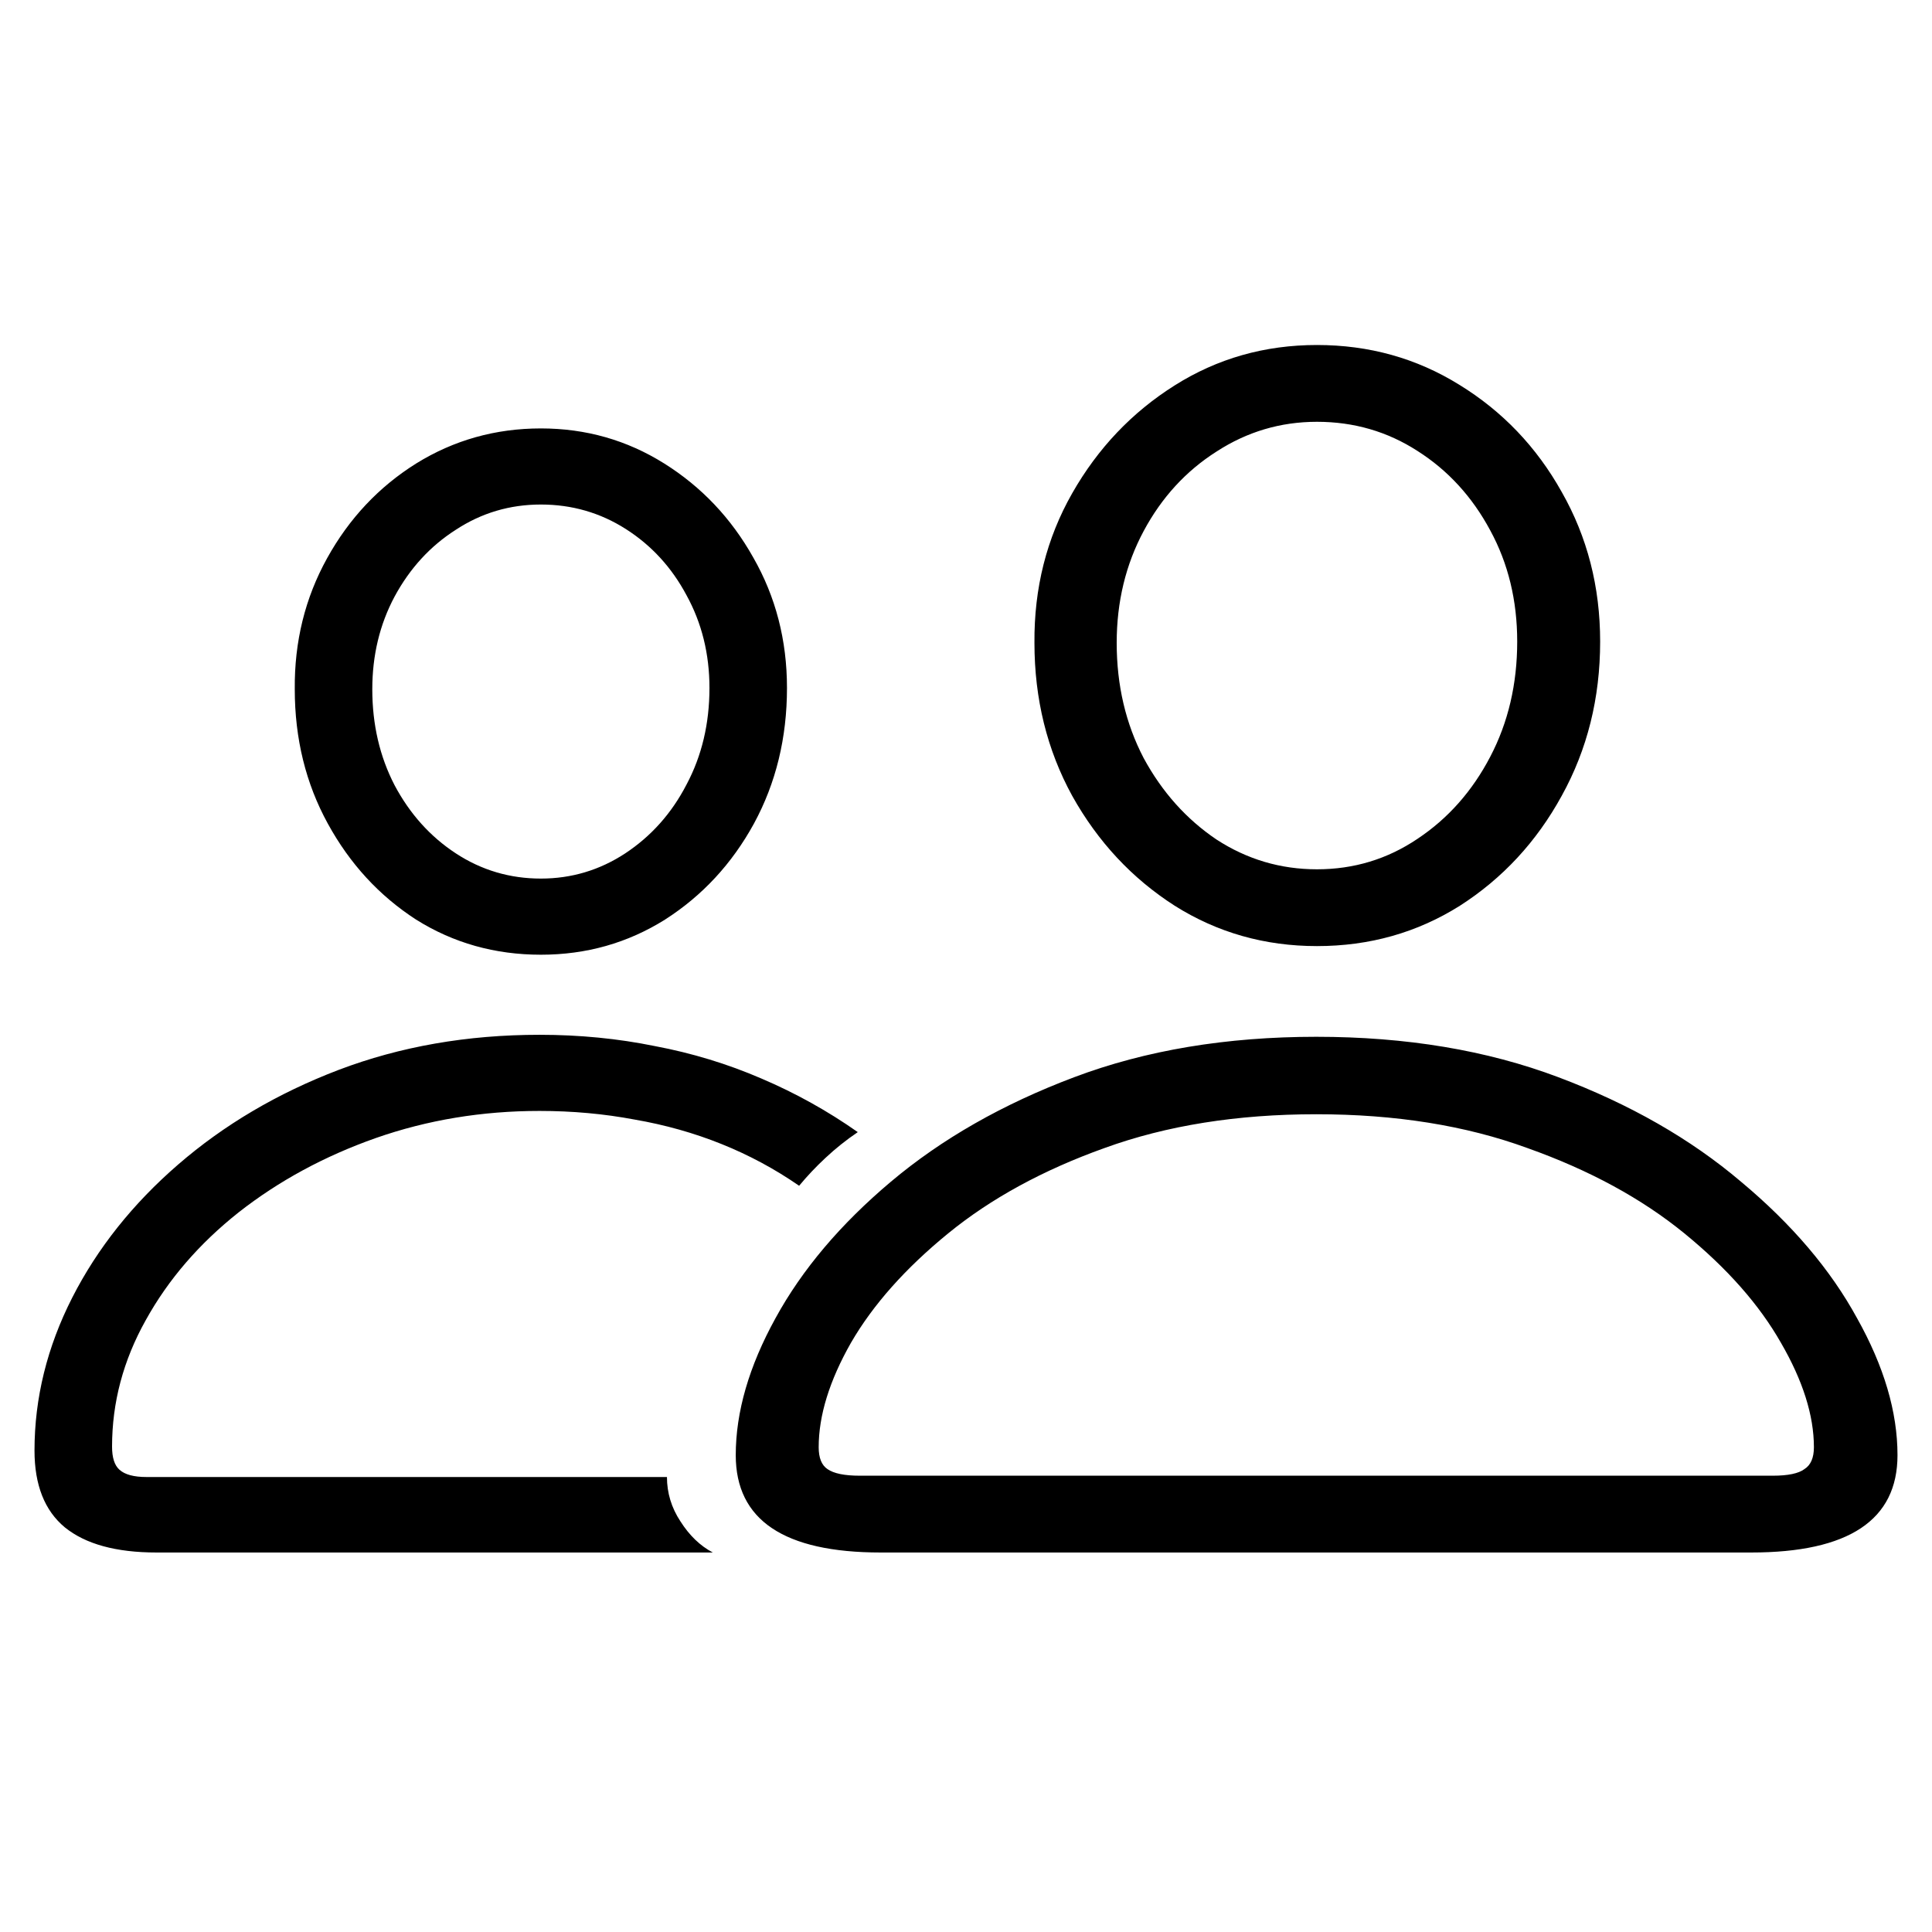<svg width="56" height="56" viewBox="0 0 56 56" fill="none" xmlns="http://www.w3.org/2000/svg">
<path d="M25.528 45C22.726 45 21.326 44.06 21.326 42.179C21.326 40.926 21.71 39.602 22.479 38.207C23.248 36.8 24.362 35.483 25.821 34.254C27.293 33.014 29.065 32.003 31.137 31.223C33.209 30.442 35.547 30.052 38.153 30.052C40.759 30.052 43.098 30.442 45.169 31.223C47.241 32.003 49.007 33.014 50.466 34.254C51.938 35.483 53.059 36.8 53.827 38.207C54.609 39.602 55 40.926 55 42.179C55 44.06 53.586 45 50.759 45H25.528ZM24.922 42.774H51.384C51.827 42.774 52.133 42.71 52.303 42.582C52.485 42.467 52.577 42.256 52.577 41.949C52.577 41.028 52.257 40.017 51.619 38.917C50.993 37.817 50.062 36.762 48.824 35.751C47.586 34.74 46.068 33.915 44.27 33.276C42.485 32.623 40.446 32.297 38.153 32.297C35.86 32.297 33.814 32.623 32.016 33.276C30.231 33.915 28.72 34.74 27.482 35.751C26.244 36.762 25.306 37.817 24.668 38.917C24.042 40.017 23.73 41.028 23.73 41.949C23.73 42.256 23.814 42.467 23.984 42.582C24.166 42.71 24.479 42.774 24.922 42.774ZM38.173 27.423C36.661 27.423 35.287 27.033 34.049 26.253C32.811 25.46 31.821 24.398 31.078 23.067C30.349 21.737 29.984 20.259 29.984 18.635C29.971 17.049 30.335 15.603 31.078 14.298C31.821 12.993 32.811 11.951 34.049 11.171C35.287 10.39 36.661 10 38.173 10C39.684 10 41.059 10.384 42.296 11.151C43.547 11.919 44.538 12.955 45.267 14.26C46.01 15.565 46.381 17.01 46.381 18.596C46.381 20.234 46.01 21.724 45.267 23.067C44.538 24.398 43.554 25.46 42.316 26.253C41.078 27.033 39.697 27.423 38.173 27.423ZM38.173 25.197C39.241 25.197 40.212 24.903 41.085 24.315C41.971 23.726 42.674 22.933 43.195 21.935C43.717 20.938 43.977 19.825 43.977 18.596C43.977 17.407 43.717 16.332 43.195 15.373C42.674 14.401 41.971 13.633 41.085 13.07C40.212 12.507 39.241 12.226 38.173 12.226C37.117 12.226 36.147 12.514 35.261 13.089C34.375 13.652 33.671 14.42 33.15 15.392C32.629 16.364 32.368 17.445 32.368 18.635C32.368 19.863 32.629 20.976 33.15 21.974C33.684 22.959 34.388 23.745 35.261 24.334C36.147 24.91 37.117 25.197 38.173 25.197ZM4.537 45C3.365 45 2.479 44.757 1.879 44.271C1.293 43.785 1 43.043 1 42.045C1 40.523 1.365 39.045 2.094 37.612C2.824 36.18 3.847 34.894 5.163 33.755C6.492 32.604 8.042 31.689 9.814 31.012C11.599 30.334 13.541 29.994 15.638 29.994C16.798 29.994 17.912 30.103 18.98 30.321C20.062 30.525 21.091 30.839 22.068 31.261C23.059 31.683 23.99 32.201 24.863 32.815C24.524 33.045 24.212 33.295 23.925 33.564C23.651 33.819 23.397 34.088 23.163 34.37C22.459 33.883 21.71 33.48 20.915 33.161C20.12 32.841 19.28 32.604 18.394 32.451C17.508 32.284 16.59 32.201 15.638 32.201C13.971 32.201 12.388 32.463 10.889 32.988C9.404 33.512 8.081 34.229 6.922 35.137C5.775 36.045 4.876 37.088 4.225 38.265C3.573 39.429 3.248 40.651 3.248 41.93C3.248 42.25 3.319 42.474 3.463 42.601C3.619 42.742 3.879 42.812 4.244 42.812H19.332C19.332 43.273 19.462 43.702 19.723 44.098C19.984 44.508 20.296 44.808 20.661 45H4.537ZM15.678 27.673C14.348 27.673 13.143 27.334 12.062 26.656C10.993 25.965 10.14 25.038 9.502 23.873C8.863 22.709 8.544 21.411 8.544 19.978C8.531 18.596 8.844 17.33 9.482 16.179C10.12 15.027 10.98 14.113 12.062 13.435C13.156 12.757 14.362 12.418 15.678 12.418C16.98 12.418 18.173 12.757 19.254 13.435C20.335 14.113 21.195 15.021 21.834 16.16C22.485 17.298 22.811 18.558 22.811 19.94C22.811 21.385 22.492 22.697 21.853 23.873C21.215 25.038 20.355 25.965 19.274 26.656C18.192 27.334 16.994 27.673 15.678 27.673ZM15.678 25.466C16.564 25.466 17.378 25.223 18.12 24.737C18.876 24.238 19.469 23.573 19.899 22.741C20.342 21.91 20.564 20.976 20.564 19.94C20.564 18.955 20.342 18.059 19.899 17.253C19.469 16.447 18.883 15.808 18.14 15.334C17.397 14.861 16.576 14.624 15.678 14.624C14.778 14.624 13.958 14.867 13.215 15.354C12.472 15.827 11.88 16.473 11.437 17.292C11.007 18.098 10.791 18.993 10.791 19.978C10.791 21.002 11.007 21.929 11.437 22.76C11.88 23.592 12.472 24.251 13.215 24.737C13.958 25.223 14.778 25.466 15.678 25.466Z" fill="black"/>
</svg>
